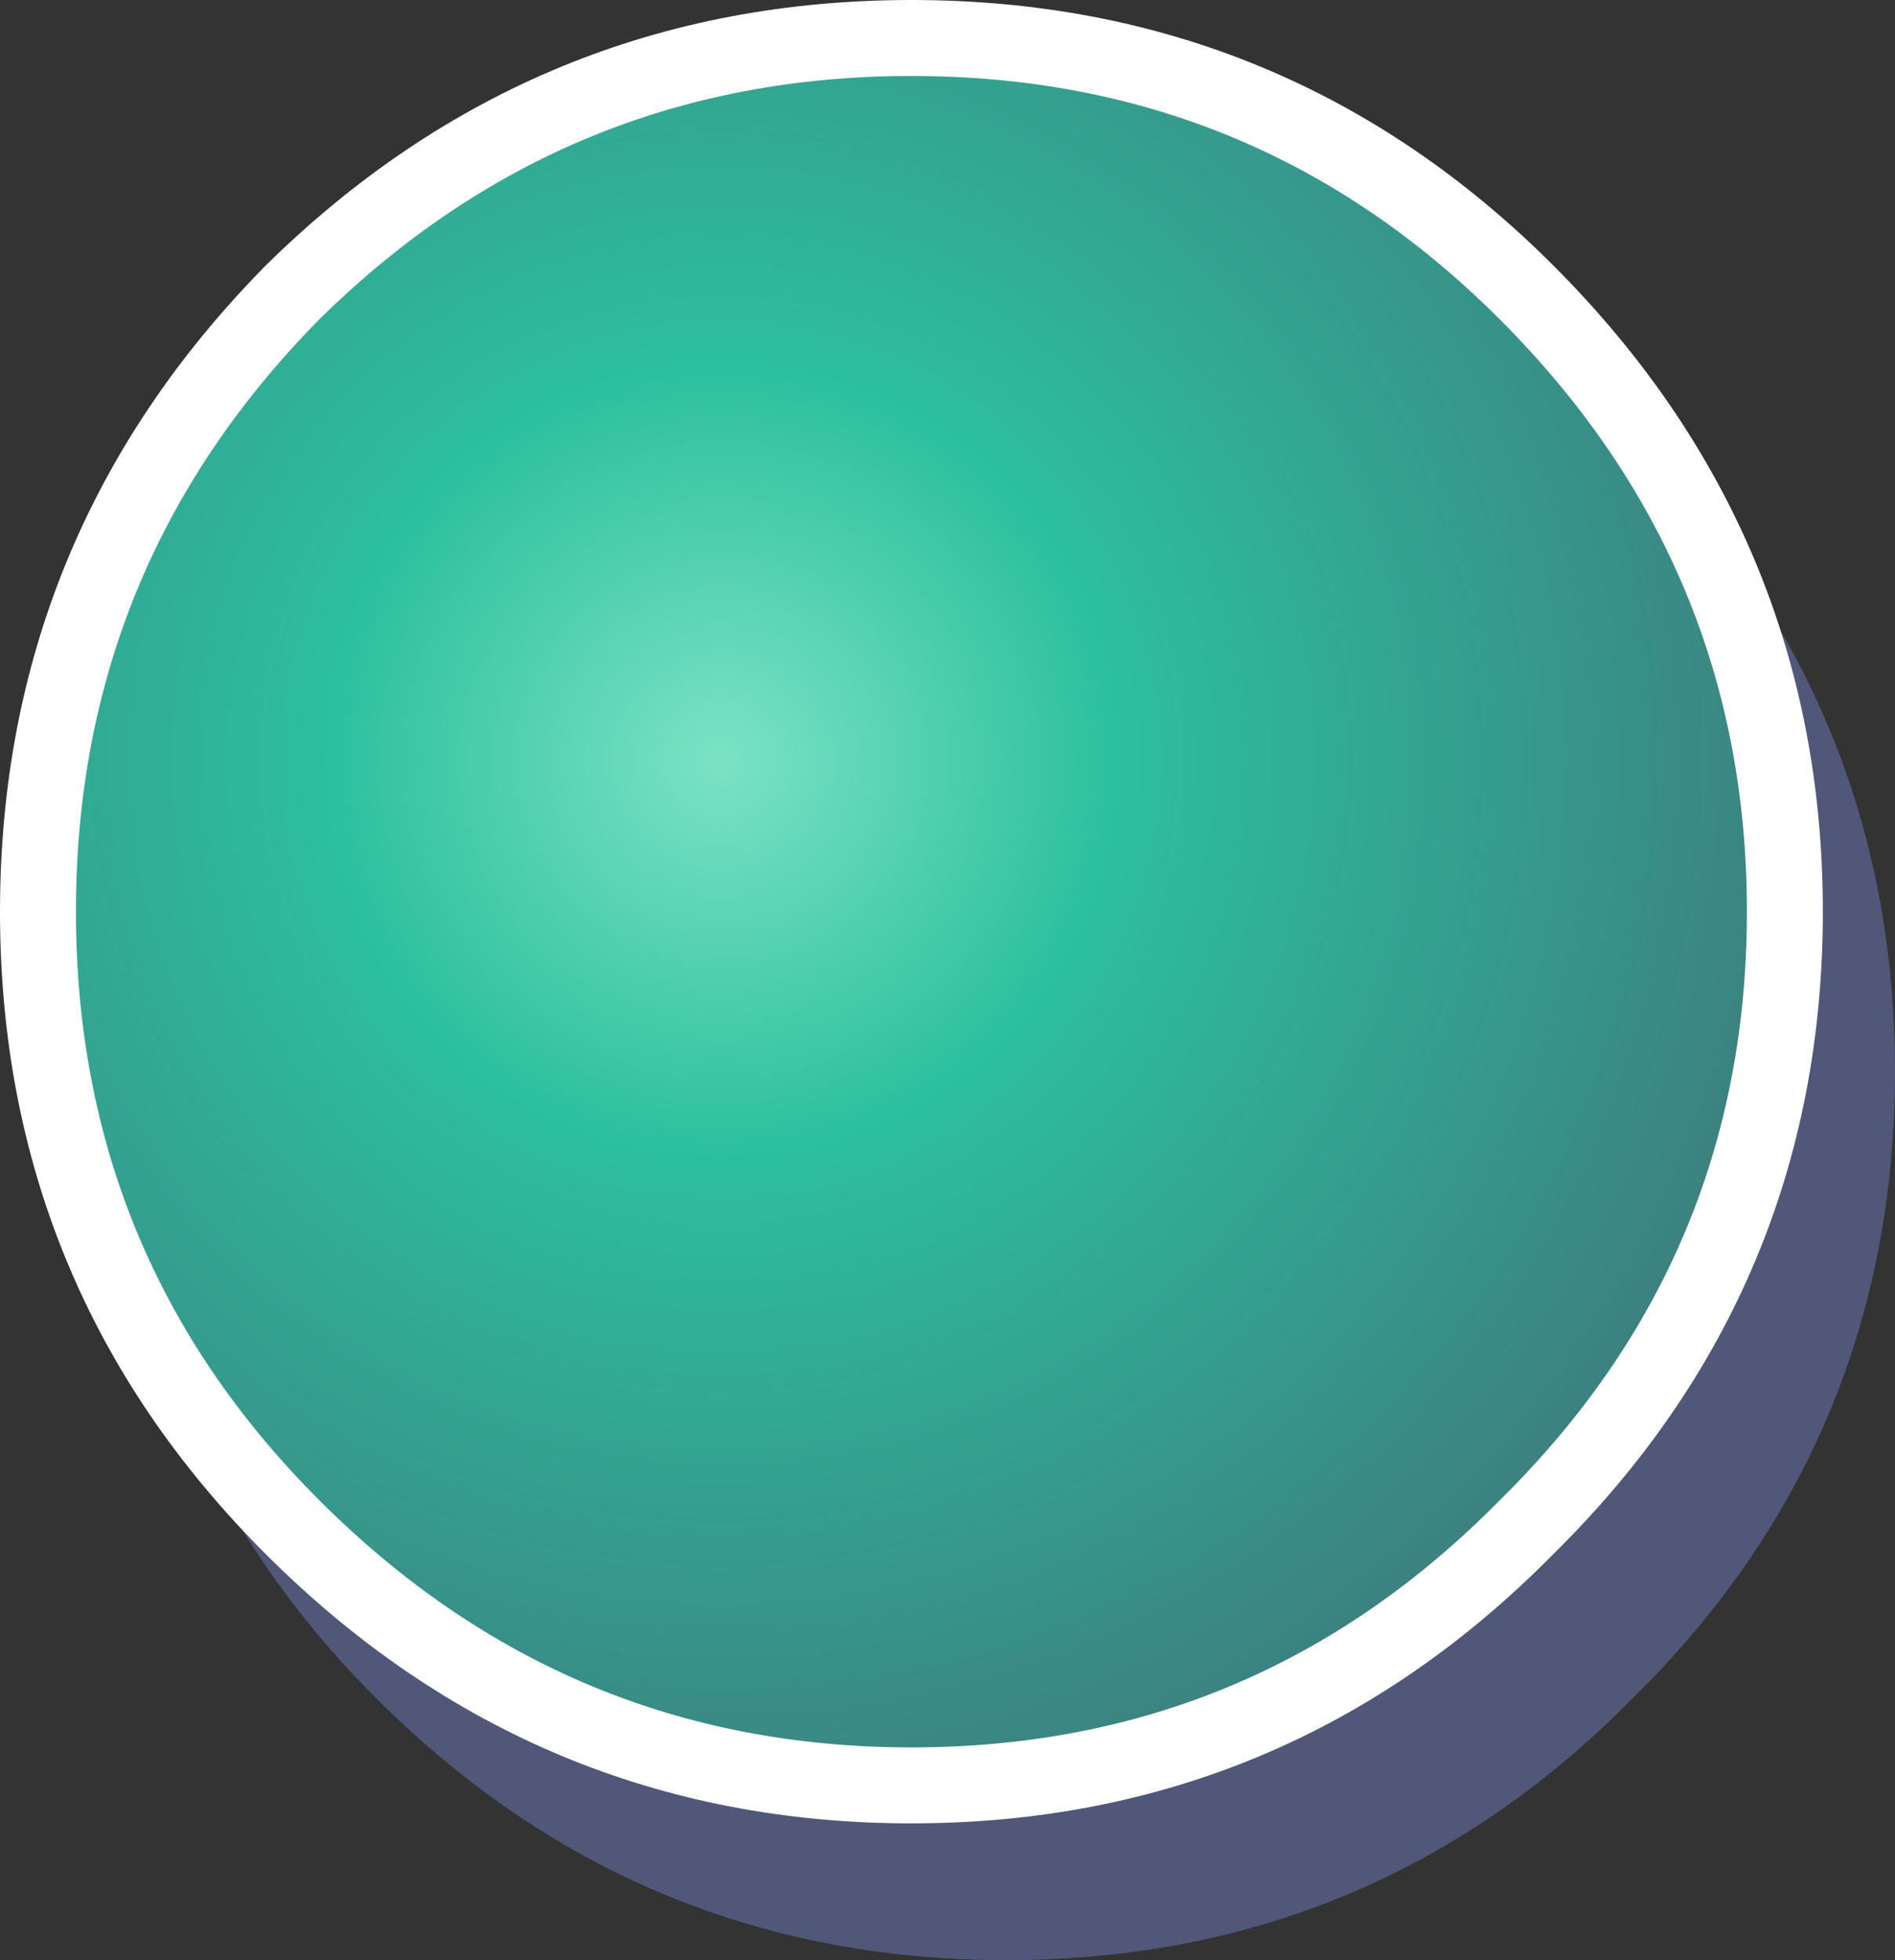 <?xml version="1.0" encoding="UTF-8" standalone="no"?>
<svg xmlns:xlink="http://www.w3.org/1999/xlink" height="25.8px" width="24.95px" xmlns="http://www.w3.org/2000/svg">
  <rect width="100%" height="100%" fill="#333333" stroke="none"/>
  <g transform="matrix(1.0, 0.0, 0.0, 1.0, 0.5, 0.5)">
    <path d="M21.0 21.85 Q17.6 25.3 12.75 25.3 7.9 25.3 4.45 21.85 1.05 18.45 1.05 13.6 1.05 8.75 4.45 5.3 7.8 2.0 12.45 1.9 L13.05 1.9 Q17.7 2.0 21.0 5.3 24.45 8.75 24.45 13.6 24.45 18.45 21.0 21.85" fill="#5b6491" fill-opacity="0.733" fill-rule="evenodd" stroke="none"/>
    <path d="M19.6 19.6 Q16.25 23.0 11.5 23.0 6.75 23.0 3.35 19.6 0.0 16.25 0.0 11.5 0.0 6.75 3.35 3.35 6.75 0.0 11.5 0.0 16.25 0.0 19.6 3.35 23.0 6.75 23.0 11.5 23.0 16.25 19.6 19.6" fill="url(#gradient0)" fill-rule="evenodd" stroke="none"/>
    <path d="M19.6 19.6 Q16.25 23.0 11.5 23.0 6.75 23.0 3.35 19.6 0.0 16.25 0.0 11.5 0.0 6.75 3.35 3.35 6.75 0.0 11.5 0.0 16.25 0.0 19.6 3.35 23.0 6.75 23.0 11.5 23.0 16.25 19.6 19.6 Z" fill="none" stroke="#ffffff" stroke-linecap="round" stroke-linejoin="round" stroke-width="1.0"/>
  </g>
  <defs>
    <radialGradient cx="0" cy="0" gradientTransform="matrix(0.022, 0.0, 0.0, 0.022, 9.0, 9.5)" gradientUnits="userSpaceOnUse" id="gradient0" r="819.2" spreadMethod="pad">
      <stop offset="0.0" stop-color="#7be3c4"/>
      <stop offset="0.286" stop-color="#2cc09e"/>
      <stop offset="0.796" stop-color="#3c8080"/>
    </radialGradient>
  </defs>
</svg>
